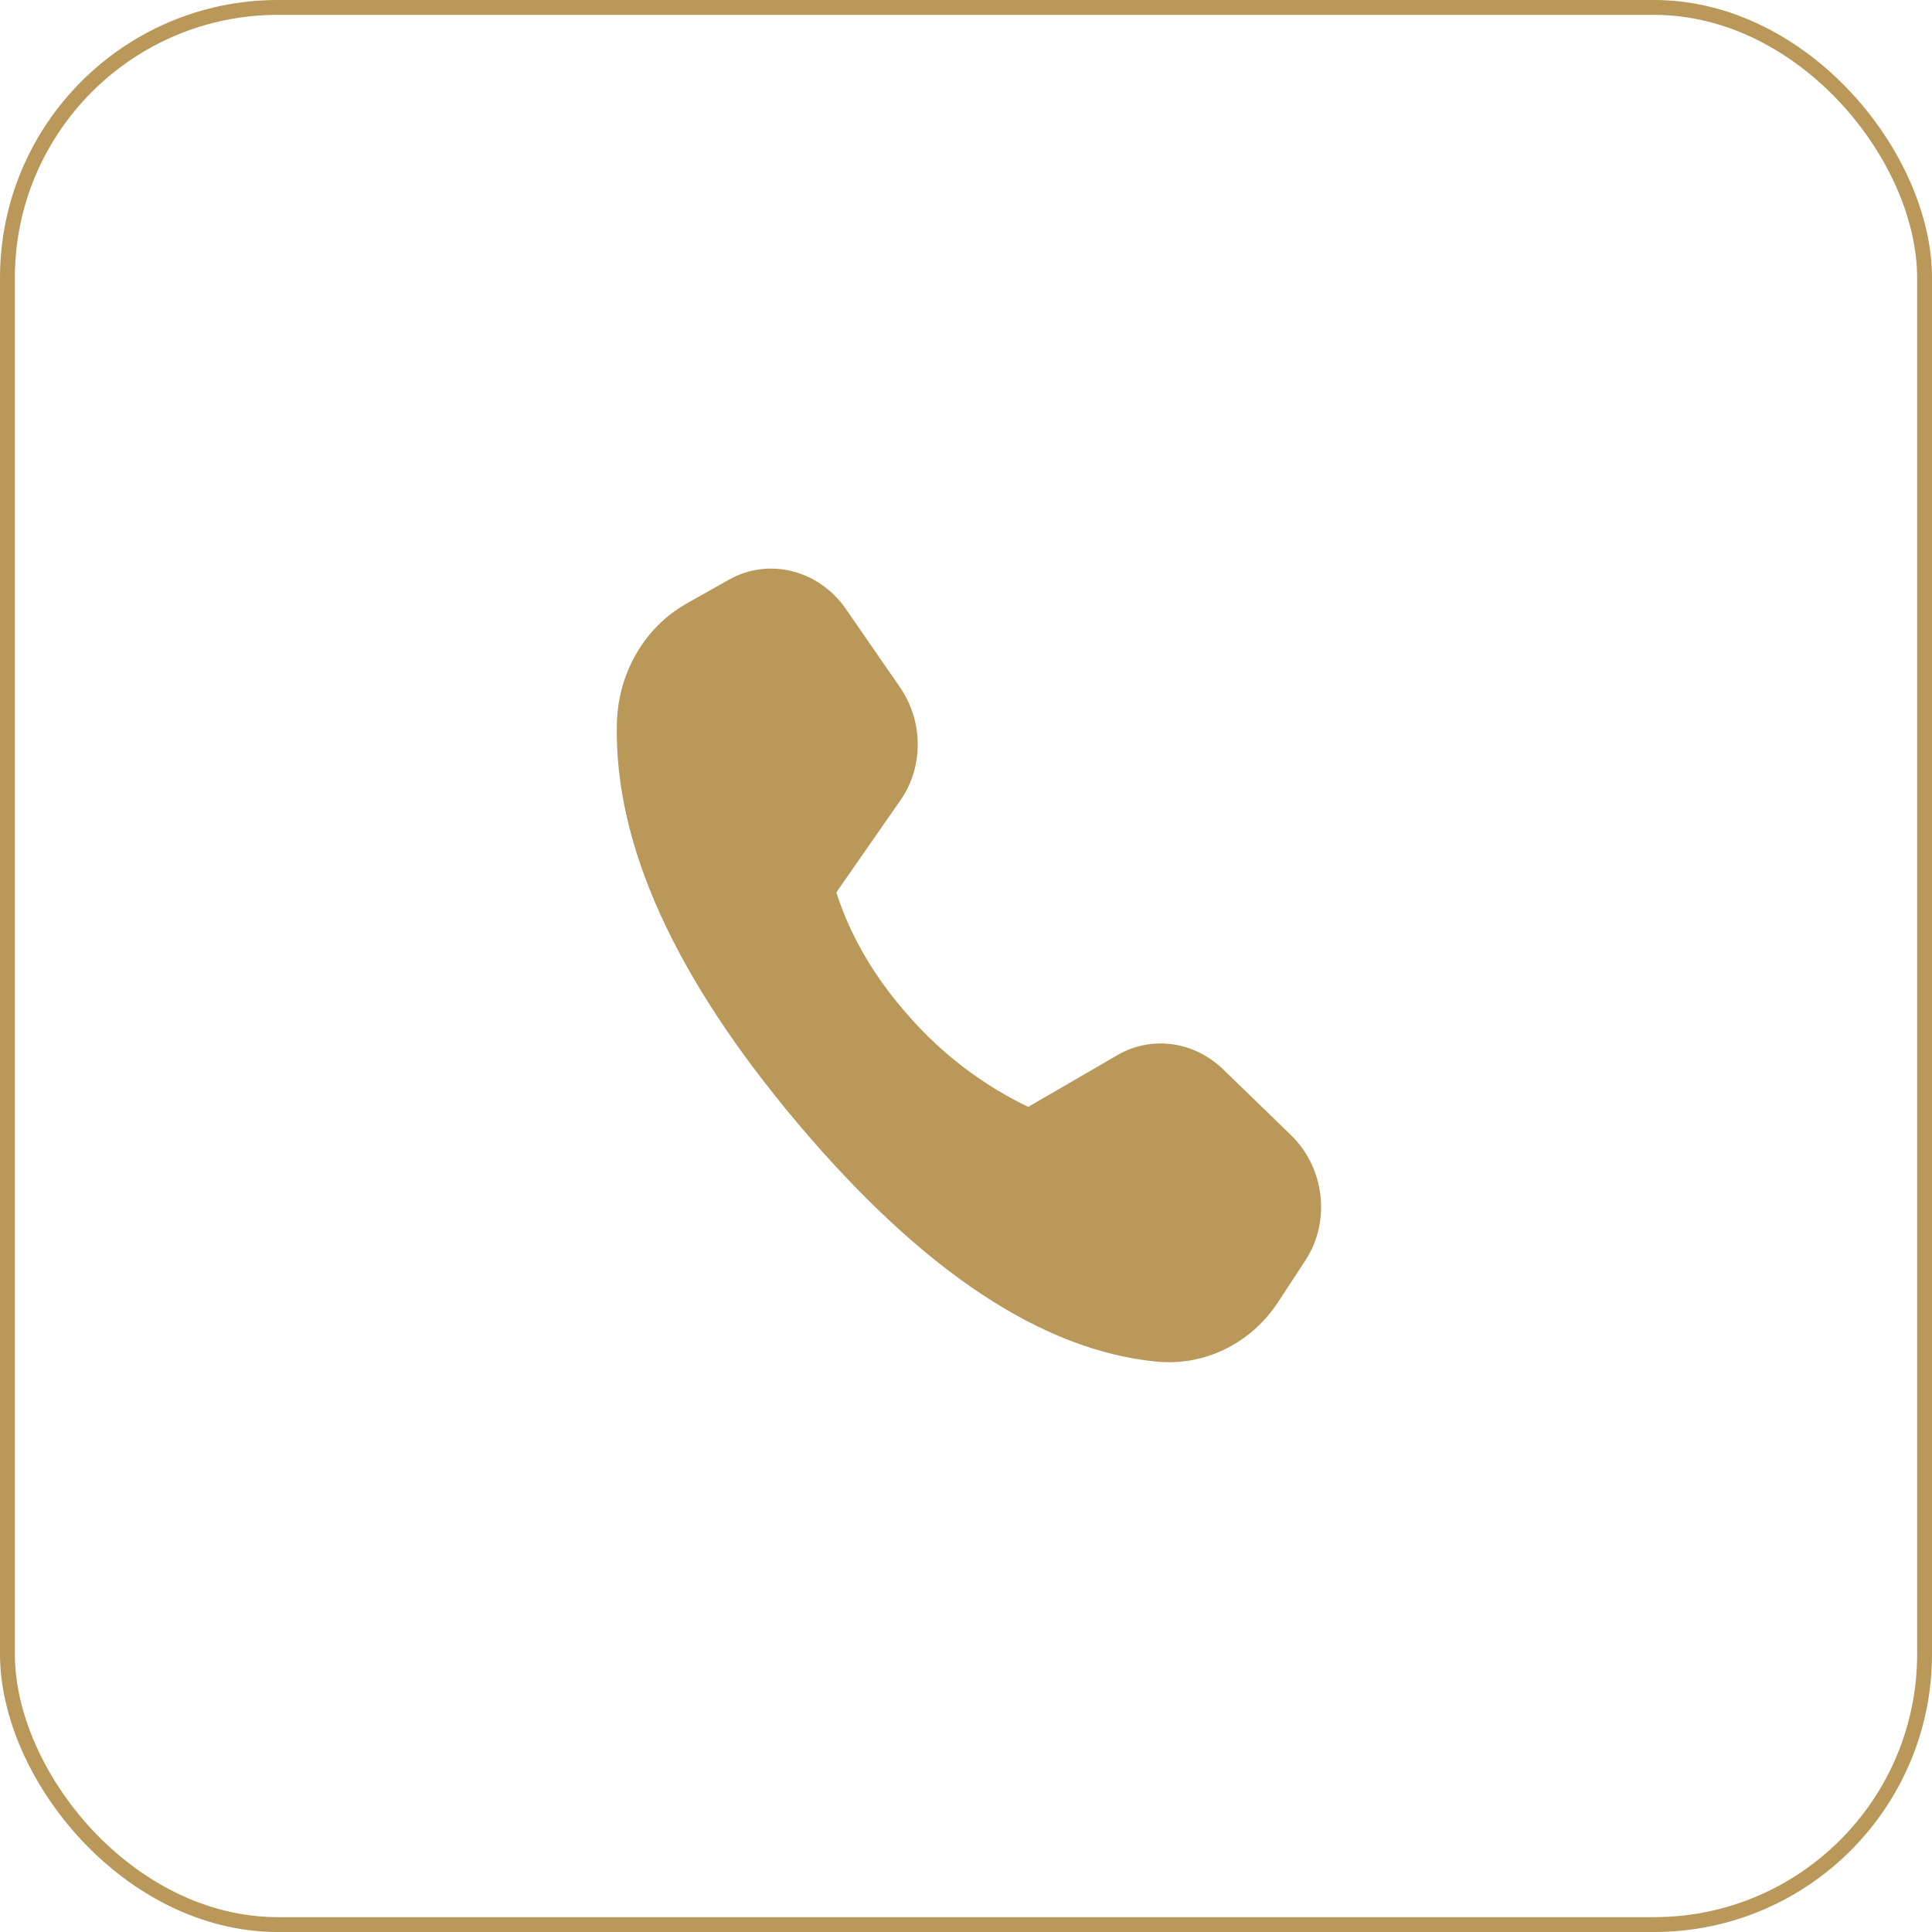 <svg width="130" height="130" viewBox="0 0 130 130" fill="none" xmlns="http://www.w3.org/2000/svg">
<rect x="0" y="0" width="130" height="130" fill="#333333" stroke="none"/>
<g clip-path="url(#clip0_216_84)">
<rect width="130" height="130" fill="white"/>
<rect x="0.5" y="0.5" width="129" height="129" rx="18.199" fill="white" stroke="#B99859"/>
<path d="M46.2 40.609L49.058 39.001C51.732 37.496 55.099 38.344 56.923 40.983L60.553 46.239C62.136 48.528 62.154 51.601 60.598 53.834L56.274 60.05C57.236 63.038 58.882 65.835 61.214 68.439C63.441 70.965 66.151 73.019 69.185 74.48L75.204 70.988C77.485 69.668 80.346 70.058 82.303 71.955L86.863 76.375C89.142 78.582 89.557 82.186 87.838 84.809L85.996 87.62C84.162 90.417 81.036 91.942 77.782 91.617C70.108 90.855 62.1 85.544 53.76 75.686C45.408 65.81 41.324 56.813 41.507 48.695C41.584 45.28 43.372 42.202 46.206 40.608" fill="#B99859"/>
</g>
<defs>
<clipPath id="clip0_216_84">
<rect width="130" height="130" fill="white"/>
</clipPath>
</defs>
</svg>
